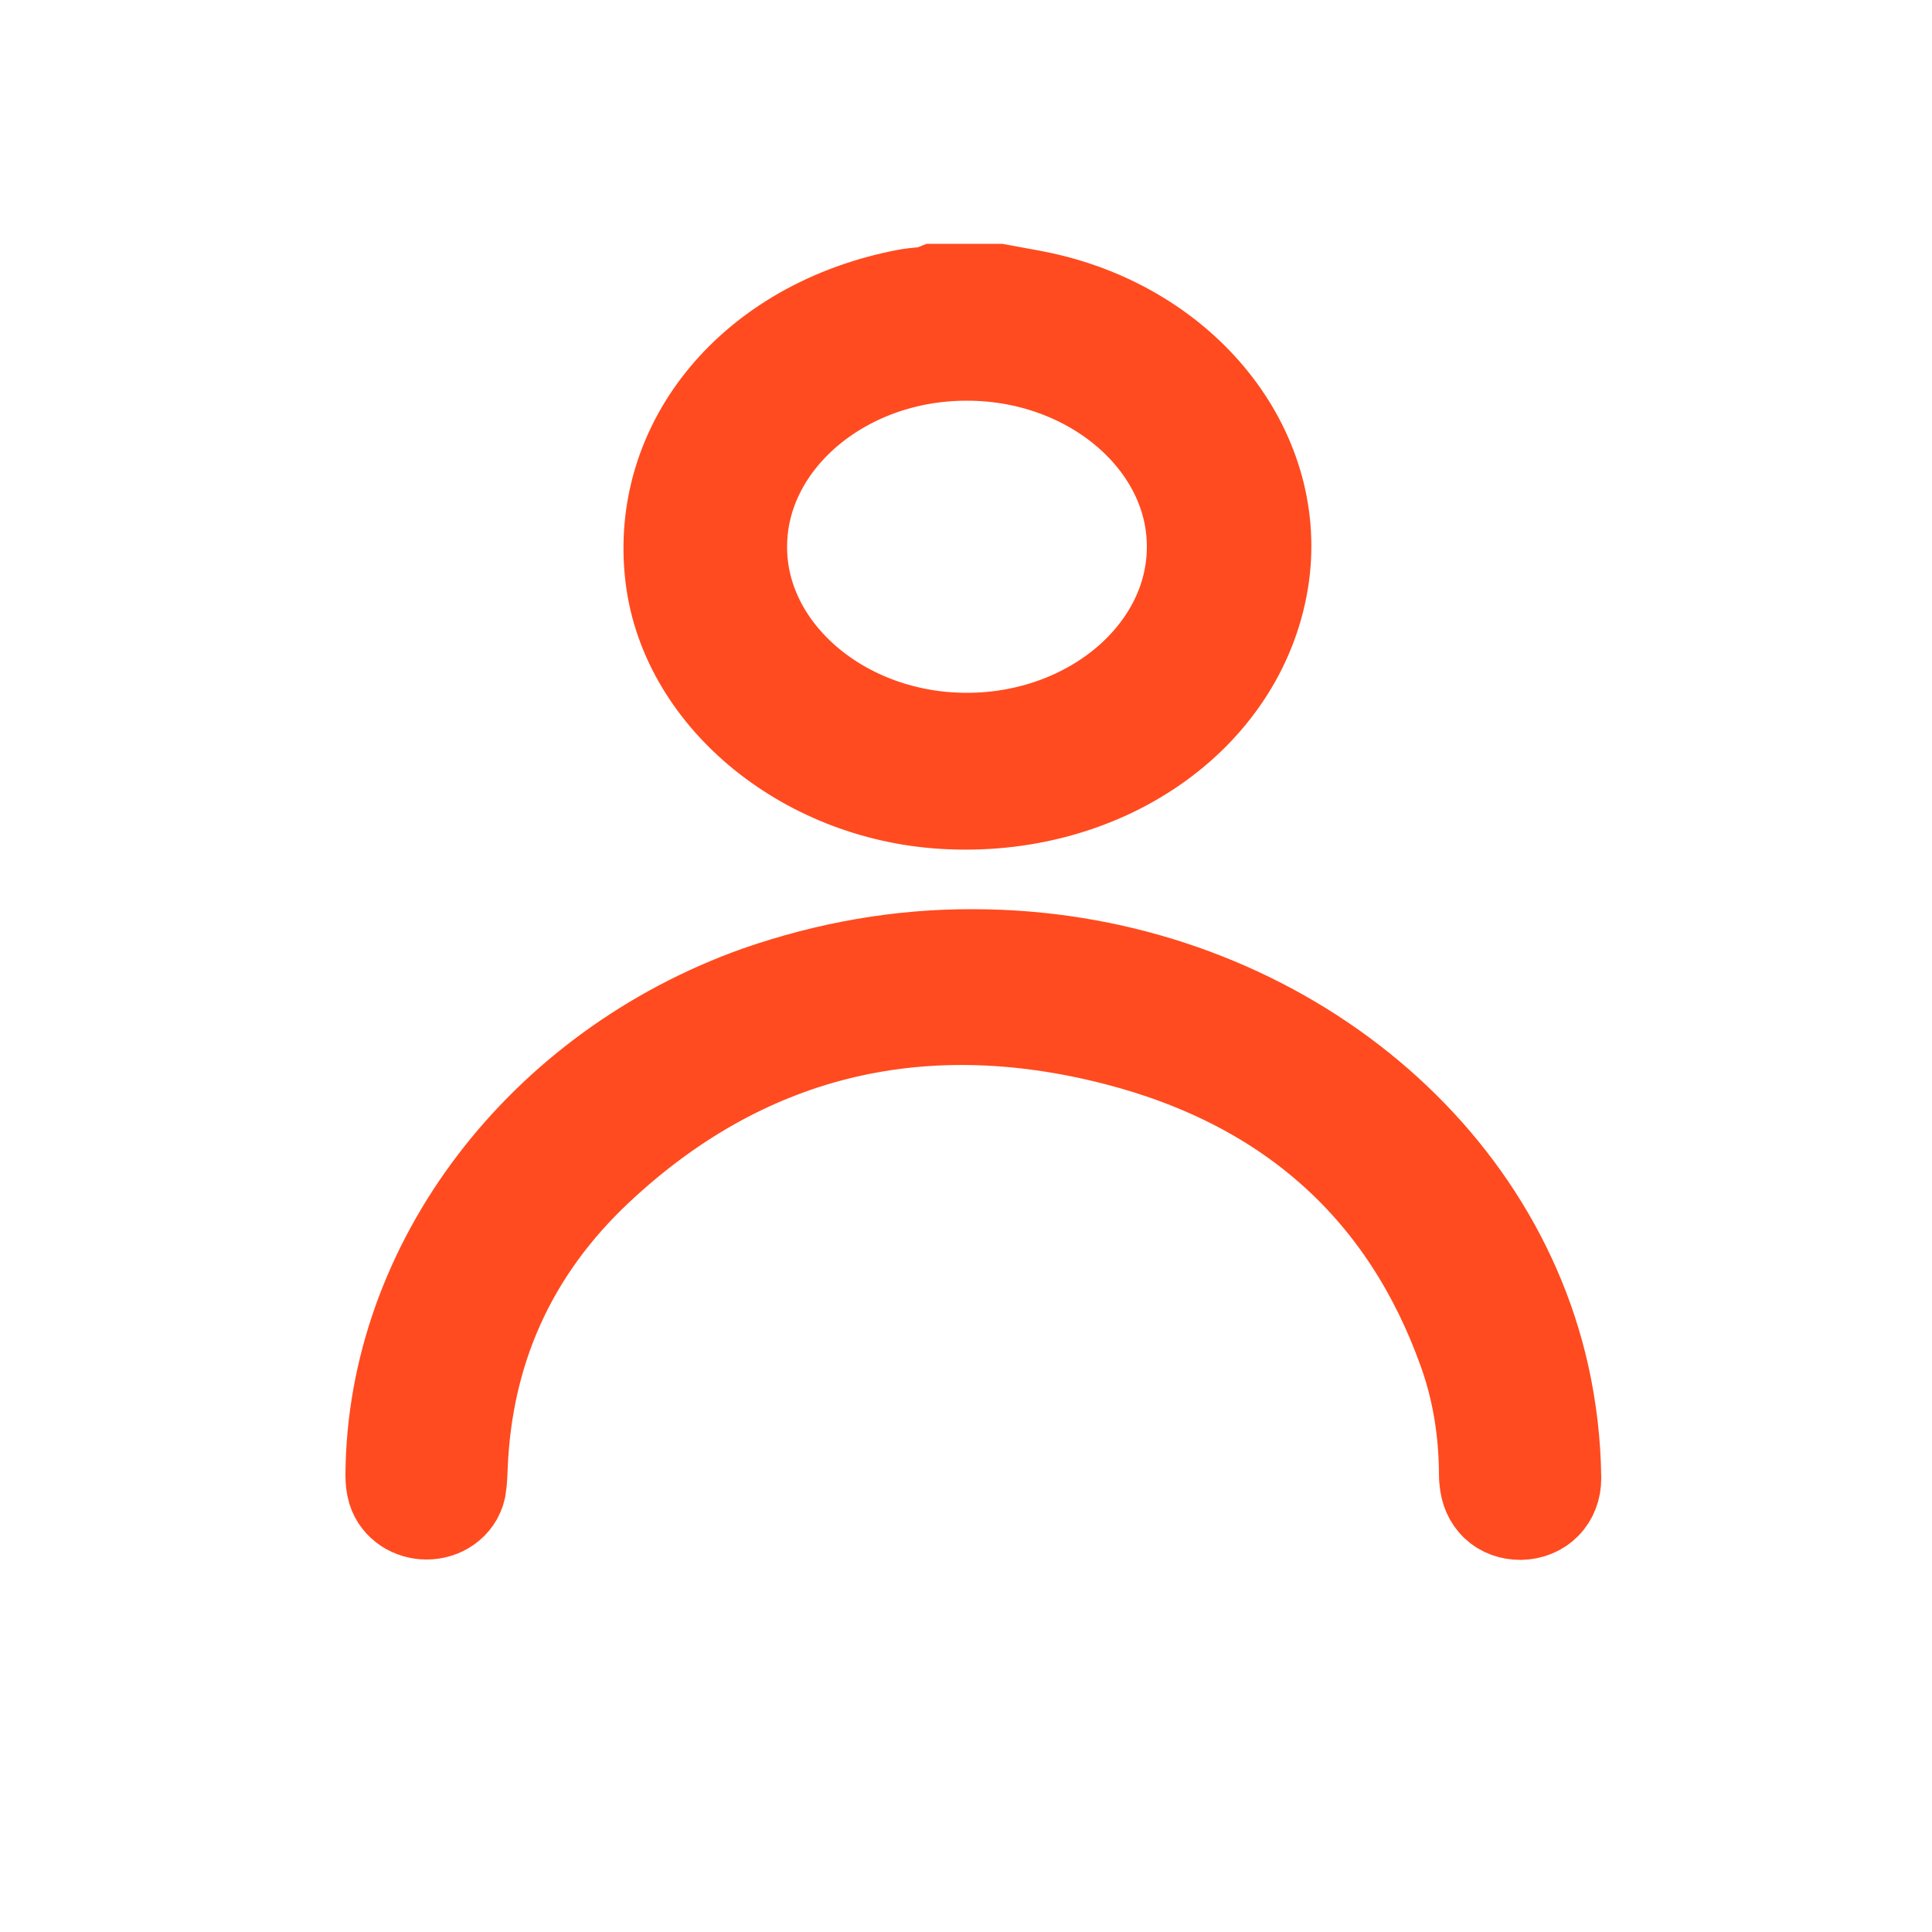 <?xml version="1.0" encoding="utf-8"?>
<!-- Generator: Adobe Illustrator 26.2.1, SVG Export Plug-In . SVG Version: 6.00 Build 0)  -->
<svg version="1.1" id="Calque_1" xmlns="http://www.w3.org/2000/svg" xmlns:xlink="http://www.w3.org/1999/xlink" x="0px" y="0px"
	 viewBox="0 0 500 500" style="enable-background:new 0 0 500 500;" xml:space="preserve">
<style type="text/css">
	.st0{fill:#FF4B1F;stroke:#FF4B1F;stroke-width:29;stroke-miterlimit:10;}
</style>
<g>
	<path class="st0" d="M252,249.8c70.2,0.1,131.1,45,144.9,106.8c1.9,8.6,2.9,17.3,3,26c0,3.9-2.6,6.5-6.4,6.6
		c-3.7,0-6.2-2.3-6.5-6.2c-0.1-0.6-0.1-1.3-0.1-1.9c-0.1-11.1-1.8-22-5.6-32.5c-14.9-41.6-45.2-70.1-91.8-82.1
		c-52.5-13.5-98.7-1.4-136.5,34c-23.3,21.8-34.9,48.6-36.1,79c-0.1,1.7-0.1,3.5-0.4,5.2c-0.6,2.6-3.1,4.4-6.1,4.4
		c-2.8,0-5.3-1.6-6.1-4.1c-0.3-1-0.4-2.1-0.4-3.2c0.3-53.5,38.1-103.1,93.3-122.7C214.8,253,233.1,249.7,252,249.8z"/>
	<path class="st0" d="M269.2,79.7c-3.7-0.8-7.5-1.4-11.2-2.1c-5.1,0-10.2,0-15.3,0c-2.4,1-5.1,0.8-7.6,1.3
		c-38.3,7.3-62.9,36.7-58.8,70.2c3.7,30.2,34.2,54.8,69.7,56.2c40,1.7,73.7-22.8,78.4-56.8C328.6,117.2,304.8,87.5,269.2,79.7z
		 M250.2,193.8c-33.6,0-61.2-23.8-61-52.5c0.1-28.7,27.7-52.2,61.1-52.1c33.6,0,61.2,23.8,61,52.5
		C311.2,170.4,283.7,193.8,250.2,193.8z"/>
</g>
</svg>
